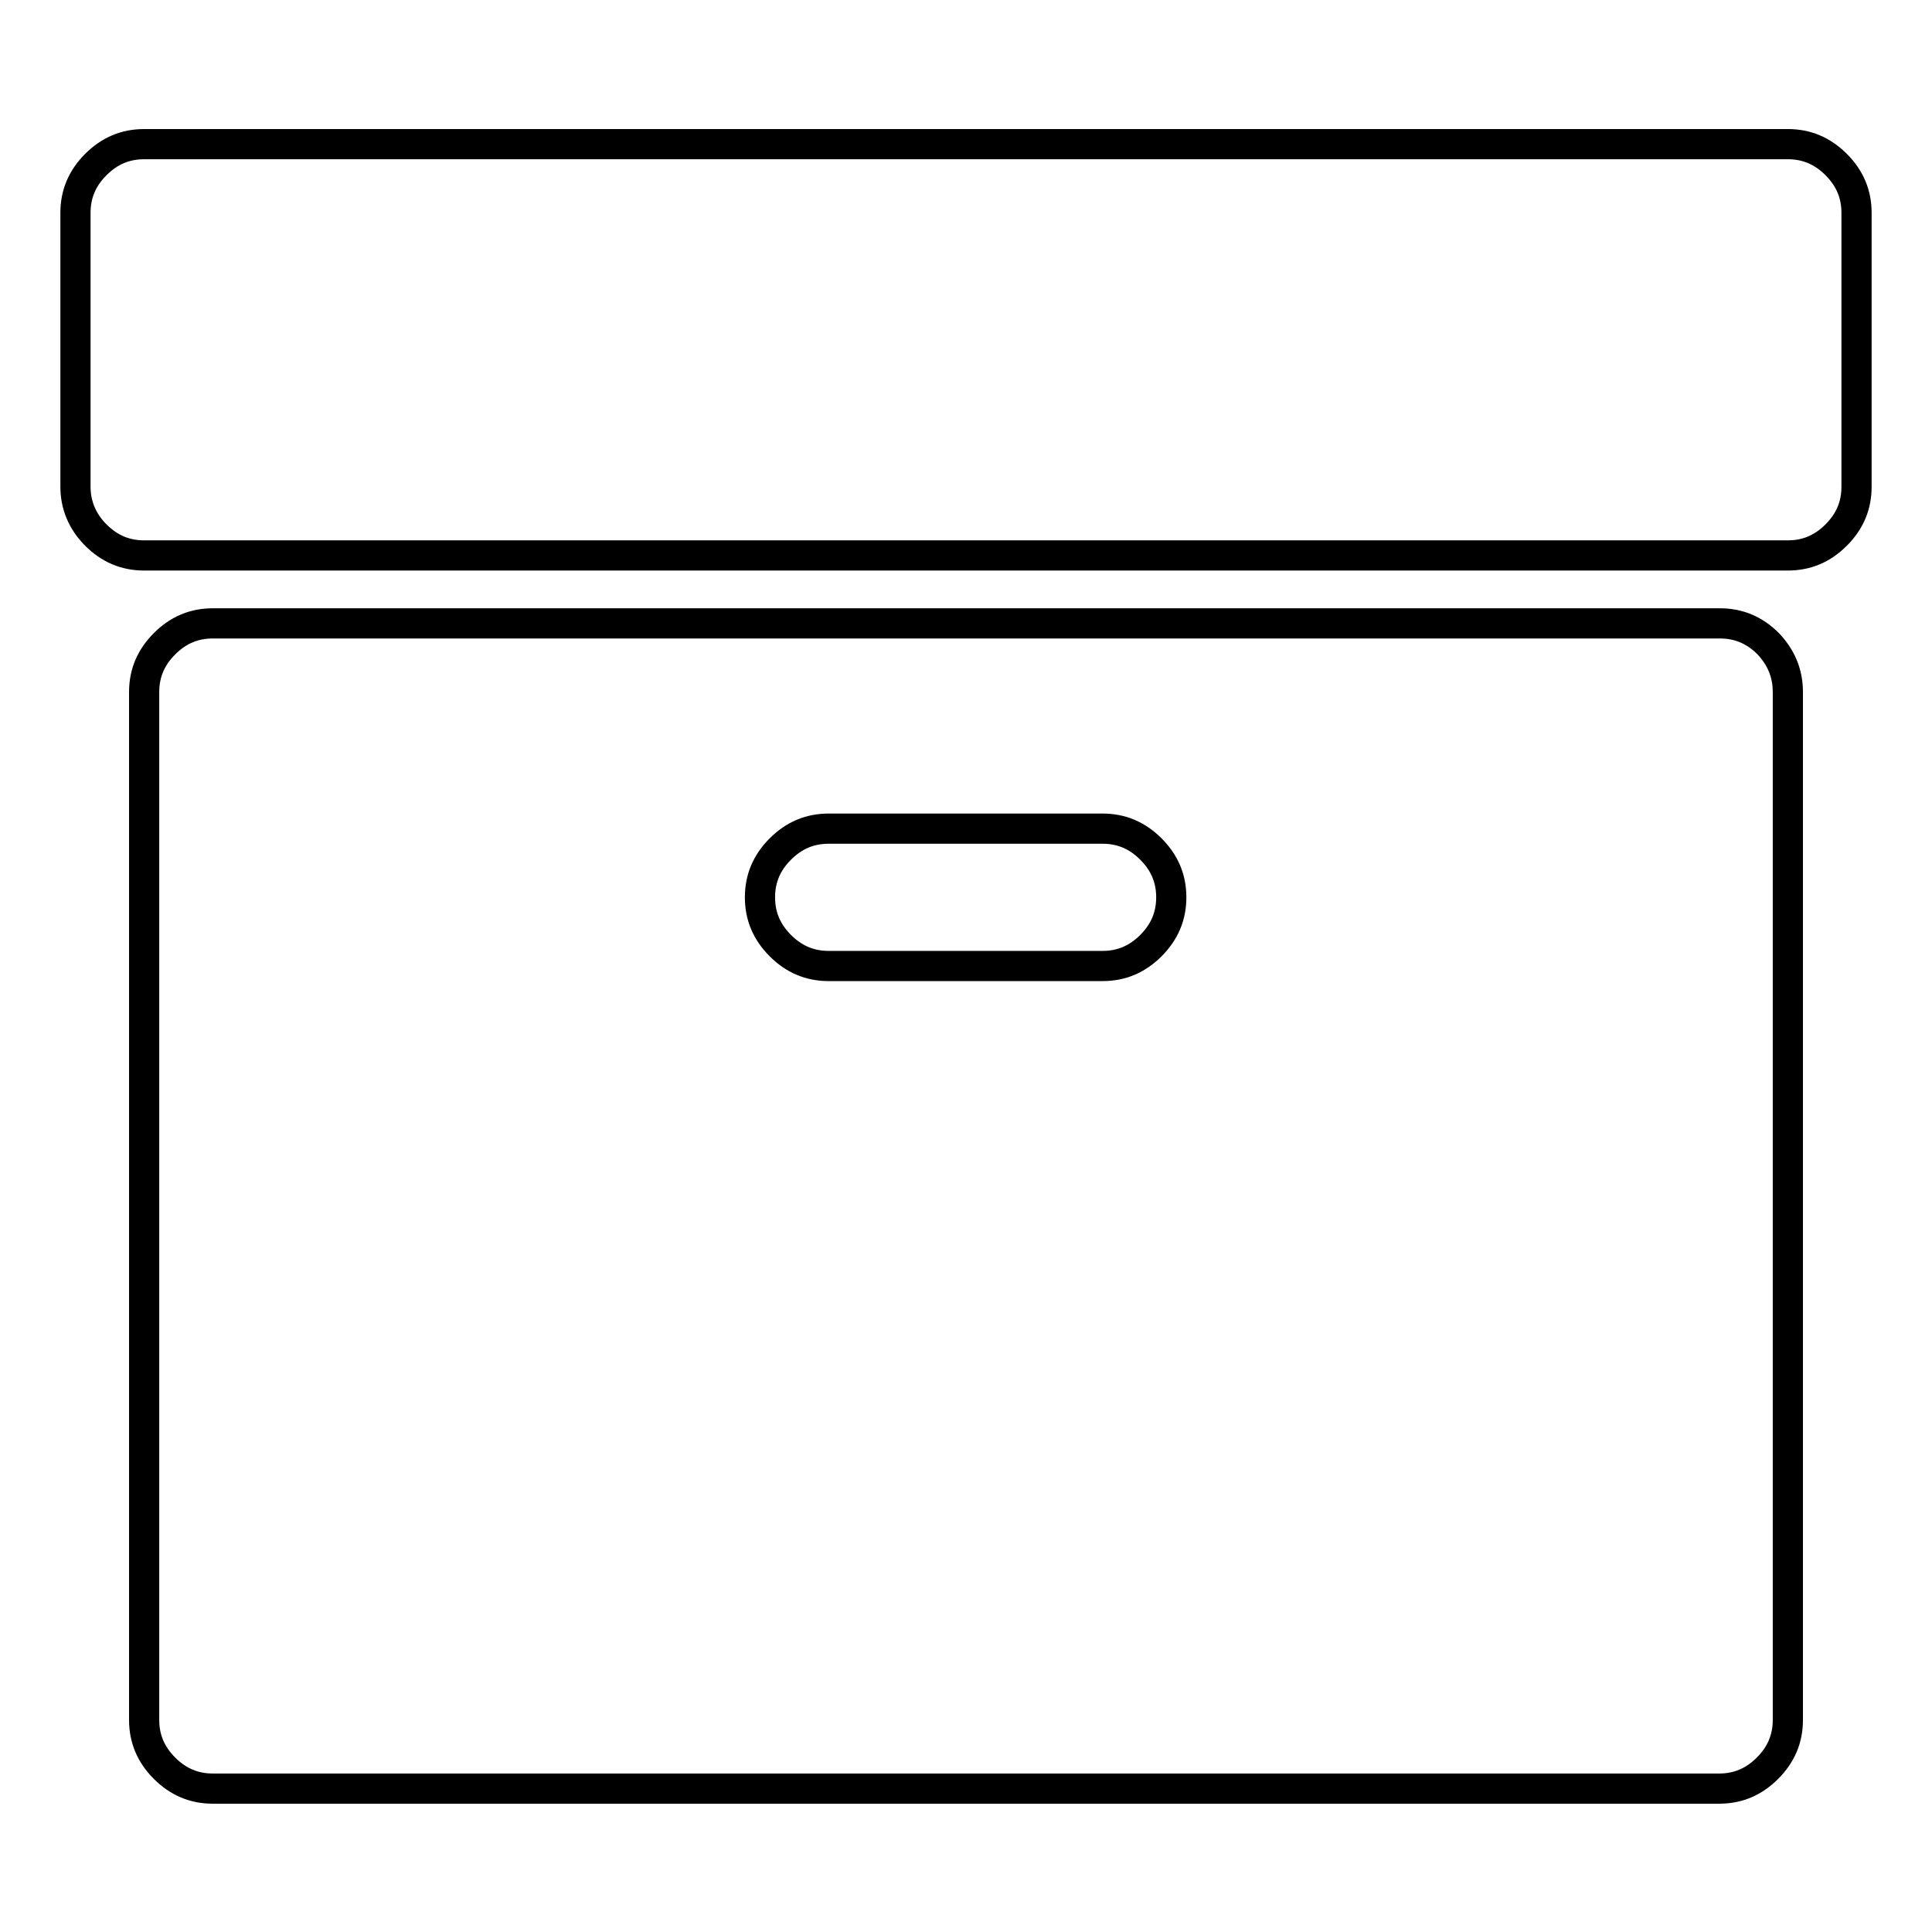 <?xml version="1.0" encoding="utf-8"?>
<!-- Svg Vector Icons : http://www.onlinewebfonts.com/icon -->
<!DOCTYPE svg PUBLIC "-//W3C//DTD SVG 1.1//EN" "http://www.w3.org/Graphics/SVG/1.1/DTD/svg11.dtd">
<svg version="1.1" xmlns="http://www.w3.org/2000/svg" xmlns:xlink="http://www.w3.org/1999/xlink" x="0px" y="0px" viewBox="0 0 256 256" enable-background="new 0 0 256 256" xml:space="preserve">
<g> <path stroke-width="4" fill-opacity="0" stroke="#000000"  d="M155.2,118.9c0-2.5-0.9-4.6-2.7-6.4c-1.8-1.8-3.9-2.7-6.4-2.7h-36.3c-2.5,0-4.6,0.9-6.4,2.7 s-2.7,3.9-2.7,6.4s0.9,4.6,2.7,6.4c1.8,1.8,3.9,2.7,6.4,2.7h36.3c2.5,0,4.6-0.9,6.4-2.7C154.3,123.5,155.2,121.4,155.2,118.9z  M236.9,91.7v136.2c0,2.5-0.9,4.6-2.7,6.4c-1.8,1.8-3.9,2.7-6.4,2.7H28.2c-2.5,0-4.6-0.9-6.4-2.7c-1.8-1.8-2.7-3.9-2.7-6.4V91.7 c0-2.5,0.9-4.6,2.7-6.4c1.8-1.8,3.9-2.7,6.4-2.7h199.7c2.5,0,4.6,0.9,6.4,2.7C236,87.1,236.9,89.2,236.9,91.7z M246,28.2v36.3 c0,2.5-0.9,4.6-2.7,6.4c-1.8,1.8-3.9,2.7-6.4,2.7H19.1c-2.5,0-4.6-0.9-6.4-2.7S10,66.9,10,64.5V28.2c0-2.5,0.9-4.6,2.7-6.4 c1.8-1.8,3.9-2.7,6.4-2.7h217.8c2.5,0,4.6,0.9,6.4,2.7C245.1,23.6,246,25.7,246,28.2z"/></g>
</svg>
